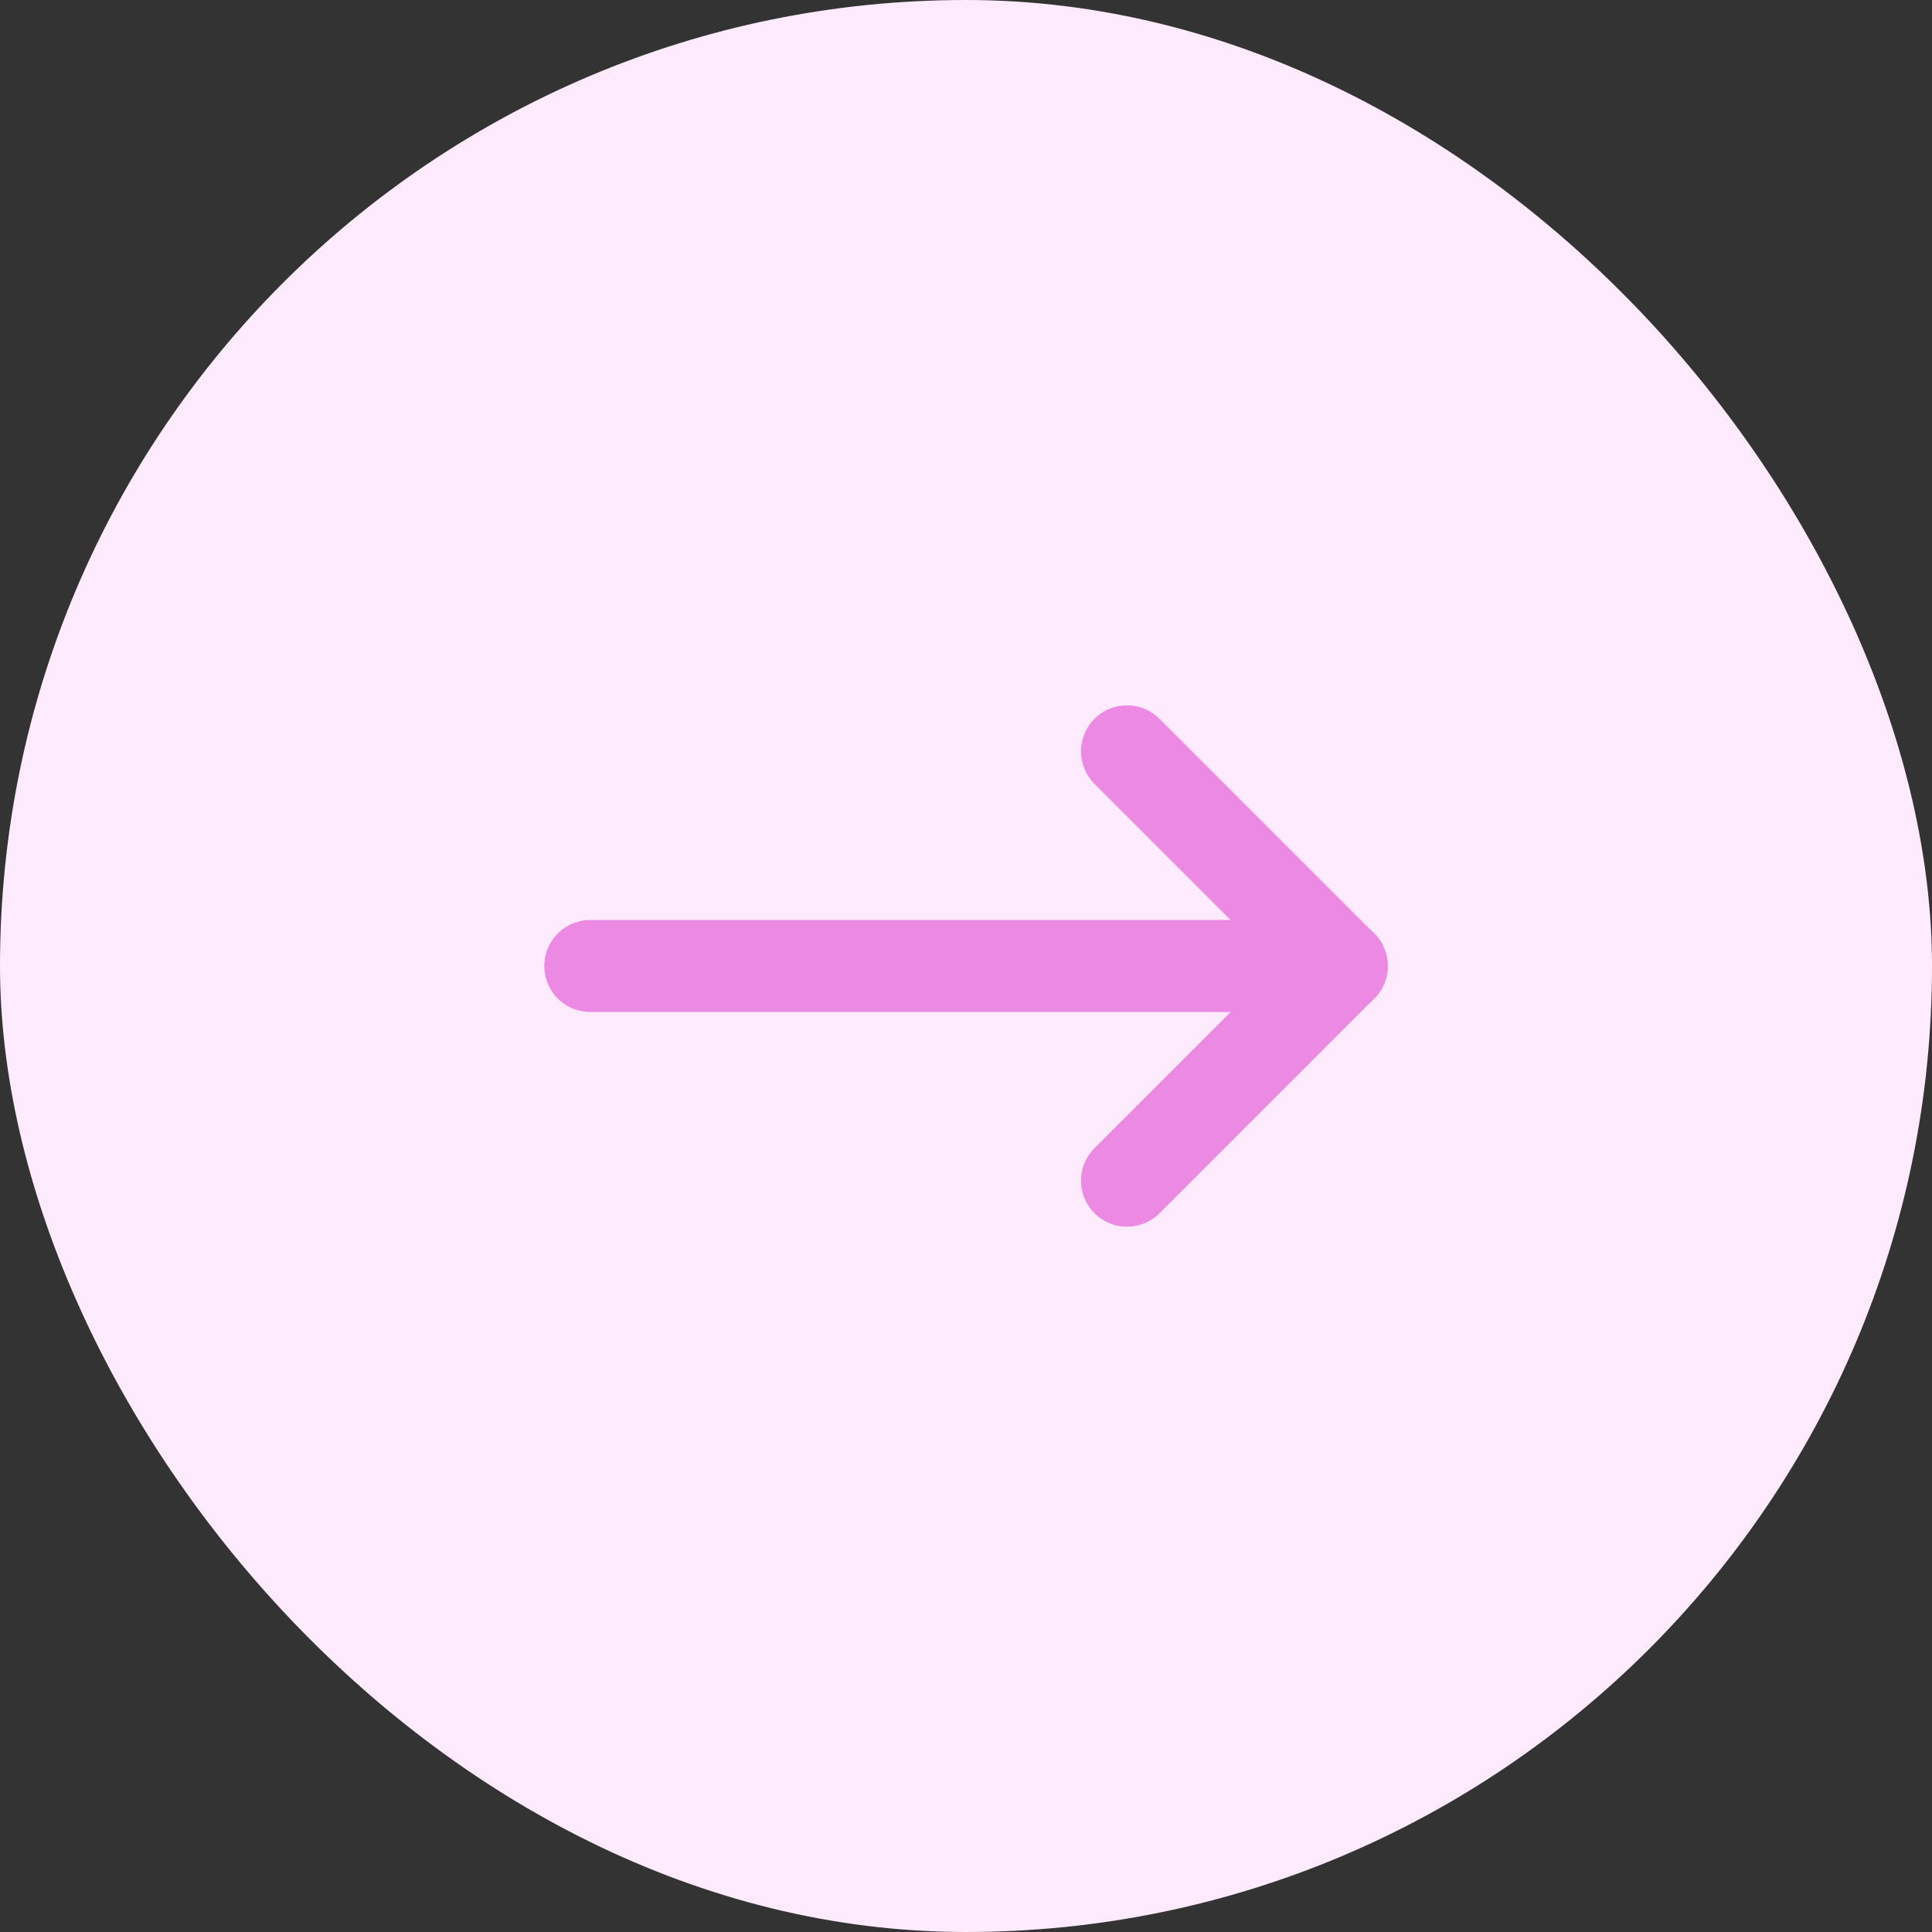 <svg width="42" height="42" viewBox="0 0 42 42" fill="none" xmlns="http://www.w3.org/2000/svg">
<rect x="0" y="0" width="42" height="42" fill="#333333" stroke="none"/>
<rect width="42" height="42" rx="21" fill="#FFEBFD"/>
<g clip-path="url(#clip0_3231_17201)">
<path d="M12.832 21H29.165" stroke="#EC89E2" stroke-width="2" stroke-linecap="round" stroke-linejoin="round"/>
<path d="M24.5 25.667L29.167 21" stroke="#EC89E2" stroke-width="2" stroke-linecap="round" stroke-linejoin="round"/>
<path d="M24.5 16.334L29.167 21.001" stroke="#EC89E2" stroke-width="2" stroke-linecap="round" stroke-linejoin="round"/>
</g>
<defs>
<clipPath id="clip0_3231_17201">
<rect x="7" y="7" width="28" height="28" rx="6" fill="white"/>
</clipPath>
</defs>
</svg>
